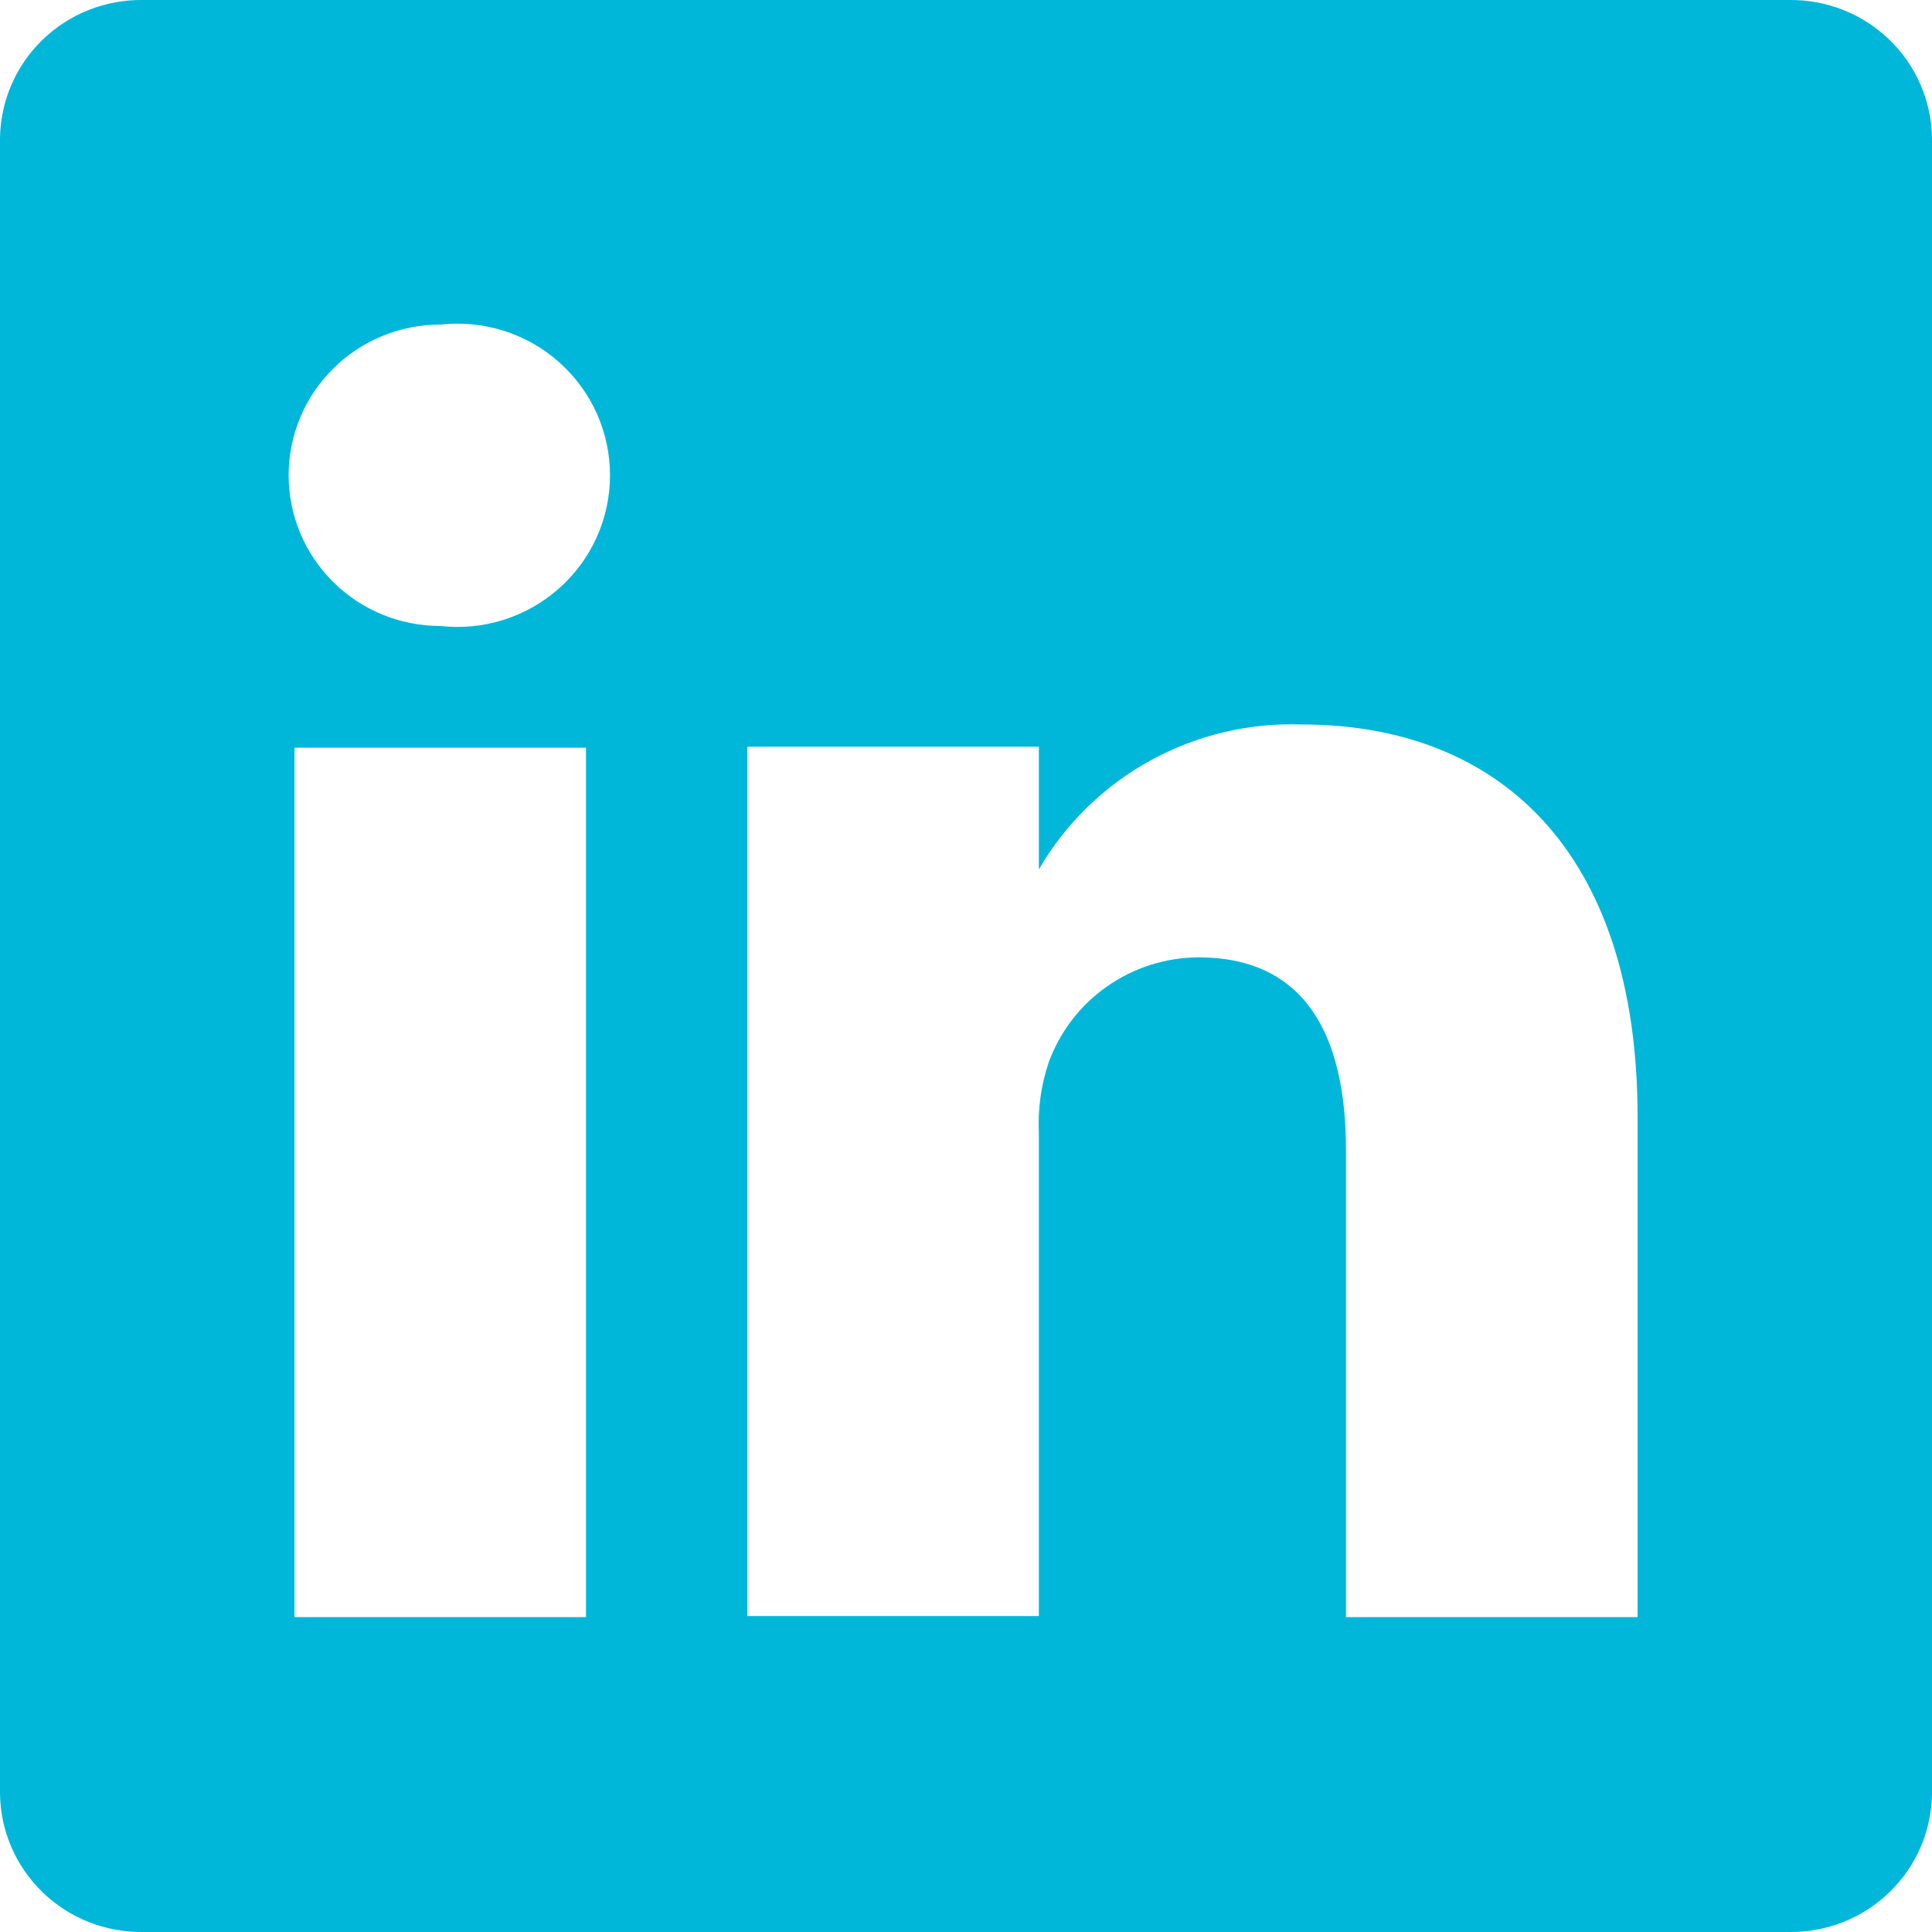 <svg xmlns="http://www.w3.org/2000/svg" width="35" height="35" viewBox="0 0 35 35" fill="none"><path d="M32.412 0H2.588C2.253 -0.004 1.92 0.057 1.608 0.18C1.297 0.303 1.013 0.486 0.773 0.719C0.532 0.951 0.34 1.228 0.208 1.534C0.075 1.84 0.005 2.169 0 2.503V32.497C0.005 32.831 0.075 33.16 0.208 33.466C0.34 33.772 0.532 34.049 0.773 34.281C1.013 34.514 1.297 34.697 1.608 34.82C1.92 34.943 2.253 35.004 2.588 35H32.412C32.747 35.004 33.08 34.943 33.392 34.82C33.703 34.697 33.987 34.514 34.227 34.281C34.468 34.049 34.66 33.772 34.792 33.466C34.925 33.16 34.995 32.831 35 32.497V2.503C34.995 2.169 34.925 1.84 34.792 1.534C34.66 1.228 34.468 0.951 34.227 0.719C33.987 0.486 33.703 0.303 33.392 0.18C33.08 0.057 32.747 -0.004 32.412 0ZM10.616 29.295H5.335V13.545H10.616V29.295ZM7.975 11.34C7.247 11.34 6.548 11.053 6.033 10.54C5.518 10.028 5.229 9.334 5.229 8.61C5.229 7.886 5.518 7.192 6.033 6.68C6.548 6.168 7.247 5.88 7.975 5.88C8.362 5.837 8.754 5.875 9.125 5.992C9.496 6.109 9.838 6.303 10.128 6.561C10.418 6.819 10.651 7.134 10.81 7.487C10.969 7.841 11.051 8.223 11.051 8.61C11.051 8.997 10.969 9.38 10.81 9.733C10.651 10.086 10.418 10.402 10.128 10.659C9.838 10.917 9.496 11.111 9.125 11.228C8.754 11.346 8.362 11.384 7.975 11.34ZM29.666 29.295H24.384V20.843C24.384 18.725 23.627 17.343 21.708 17.343C21.114 17.347 20.535 17.532 20.051 17.873C19.566 18.214 19.198 18.695 18.997 19.25C18.859 19.661 18.799 20.095 18.82 20.527V29.277H13.539V13.528H18.82V15.75C19.3 14.922 19.998 14.241 20.839 13.778C21.68 13.316 22.631 13.09 23.591 13.125C27.113 13.125 29.666 15.383 29.666 20.23V29.295Z" fill="#00B7D9"></path></svg>
